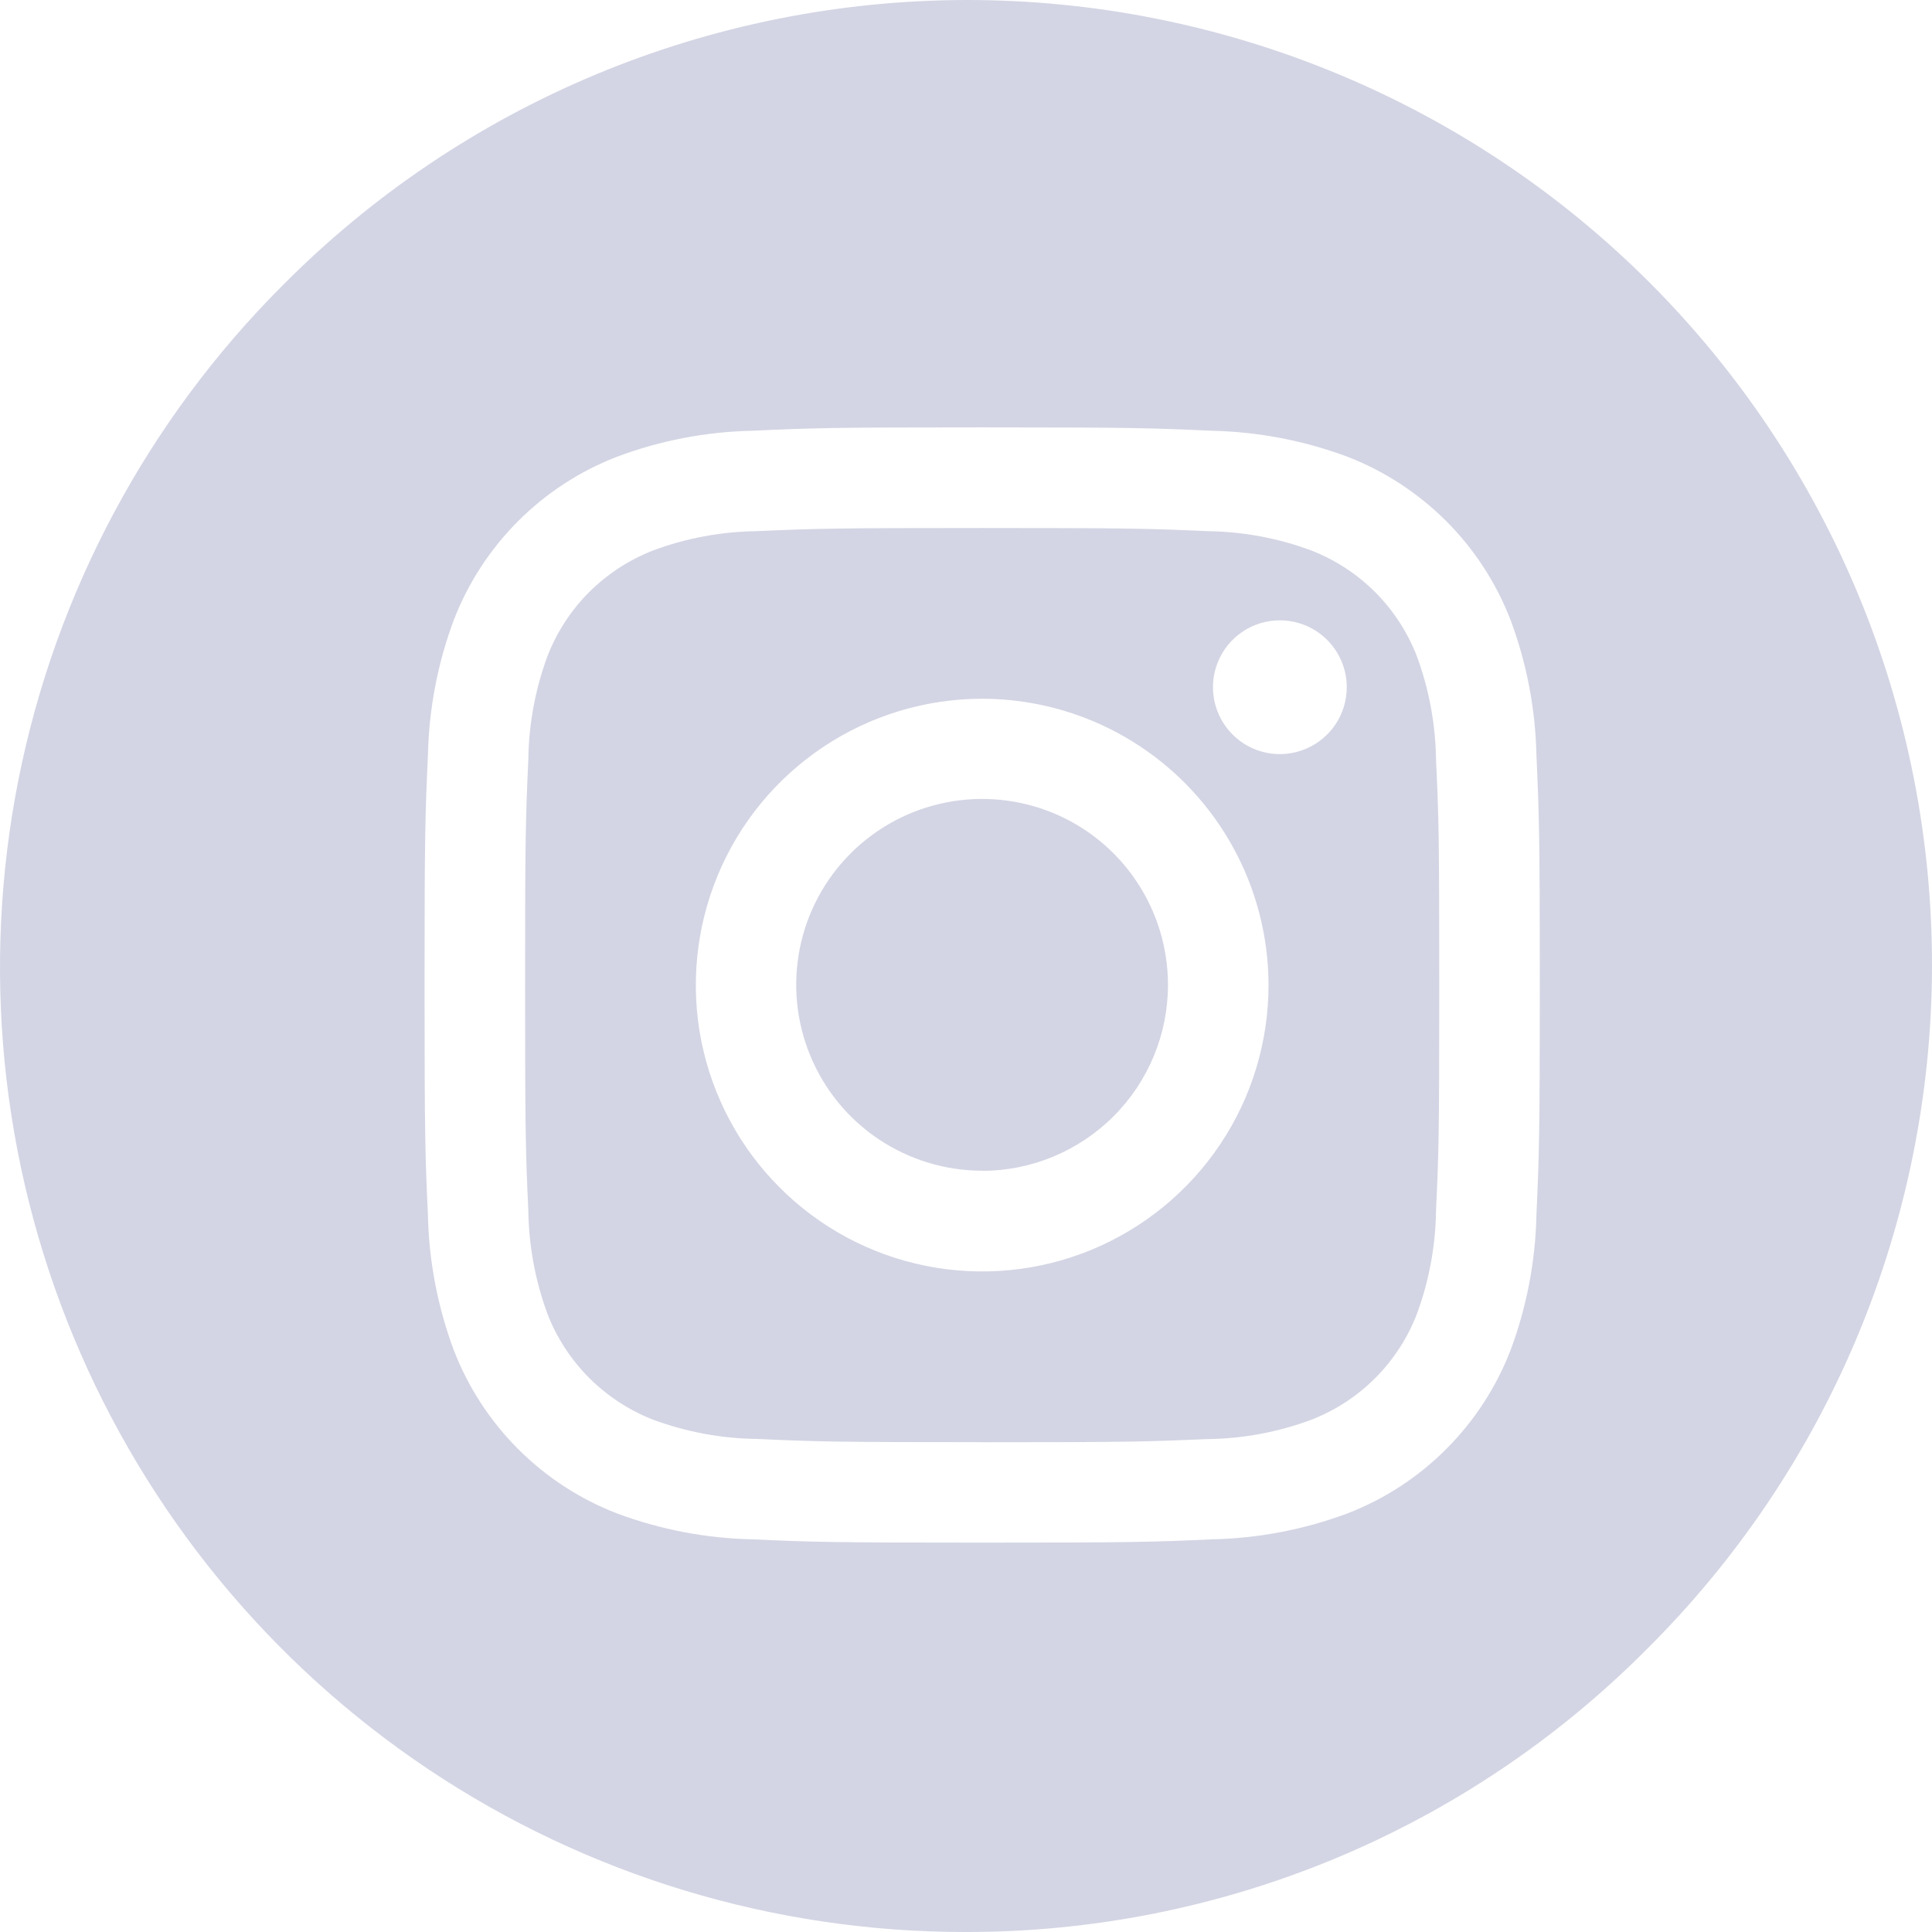 <svg width="24" height="24" viewBox="0 0 24 24" fill="none" xmlns="http://www.w3.org/2000/svg">
<path d="M11.982 24C9.612 24 7.295 23.297 5.325 21.981C3.355 20.664 1.819 18.793 0.912 16.604C0.005 14.415 -0.232 12.005 0.23 9.681C0.693 7.357 1.834 5.222 3.509 3.547C4.62 2.426 5.941 1.536 7.397 0.927C8.853 0.319 10.414 0.004 11.992 2.94734e-05C13.57 -0.003 15.133 0.305 16.591 0.907C18.05 1.509 19.375 2.393 20.491 3.509C21.606 4.625 22.491 5.95 23.093 7.408C23.695 8.866 24.003 10.429 24 12.007C23.997 13.585 23.681 15.146 23.073 16.602C22.464 18.058 21.574 19.379 20.454 20.49C19.344 21.606 18.024 22.491 16.569 23.094C15.115 23.696 13.556 24.004 11.982 24ZM12.201 5.309C10.326 5.309 10.081 5.317 9.346 5.351C8.771 5.363 8.202 5.472 7.664 5.674C7.203 5.852 6.786 6.124 6.437 6.473C6.088 6.822 5.816 7.24 5.638 7.7C5.437 8.238 5.328 8.806 5.316 9.381C5.282 10.113 5.274 10.358 5.274 12.237C5.274 14.117 5.282 14.361 5.316 15.093C5.328 15.667 5.437 16.236 5.638 16.774C5.816 17.234 6.088 17.652 6.437 18.001C6.786 18.35 7.203 18.622 7.664 18.8C8.202 19.001 8.771 19.11 9.346 19.122C10.081 19.156 10.326 19.163 12.201 19.163C14.076 19.163 14.321 19.156 15.057 19.122C15.632 19.11 16.2 19.001 16.739 18.8C17.199 18.622 17.617 18.35 17.965 18.001C18.314 17.652 18.586 17.234 18.764 16.774C18.965 16.236 19.074 15.667 19.086 15.093C19.12 14.342 19.128 14.094 19.128 12.237C19.128 10.381 19.12 10.129 19.086 9.381C19.074 8.806 18.965 8.238 18.764 7.7C18.586 7.24 18.314 6.822 17.965 6.473C17.616 6.125 17.199 5.852 16.739 5.674C16.2 5.473 15.632 5.364 15.057 5.351C14.321 5.318 14.076 5.309 12.201 5.309ZM12.201 17.915C10.369 17.915 10.148 17.909 9.402 17.875C8.963 17.87 8.528 17.789 8.116 17.637C7.817 17.521 7.546 17.344 7.32 17.118C7.093 16.891 6.916 16.62 6.801 16.322C6.649 15.909 6.568 15.474 6.563 15.035C6.53 14.31 6.523 14.091 6.523 12.236C6.523 10.382 6.53 10.164 6.563 9.437C6.568 8.997 6.649 8.562 6.801 8.15C6.917 7.852 7.093 7.581 7.319 7.355C7.546 7.129 7.817 6.953 8.115 6.837C8.527 6.684 8.962 6.604 9.401 6.598C10.132 6.566 10.35 6.559 12.2 6.559C14.05 6.559 14.27 6.566 15 6.598C15.439 6.604 15.874 6.684 16.286 6.837C16.585 6.953 16.856 7.129 17.083 7.356C17.309 7.582 17.486 7.854 17.601 8.152C17.753 8.564 17.833 8.999 17.839 9.438C17.873 10.165 17.879 10.384 17.879 12.238C17.879 14.093 17.873 14.31 17.839 15.037C17.833 15.476 17.753 15.911 17.601 16.323C17.486 16.622 17.309 16.893 17.083 17.12C16.856 17.346 16.585 17.523 16.286 17.638C15.874 17.791 15.439 17.872 15 17.877C14.254 17.909 14.033 17.916 12.201 17.916V17.915ZM12.201 8.68C11.498 8.68 10.81 8.889 10.225 9.28C9.64 9.671 9.184 10.226 8.915 10.876C8.646 11.526 8.575 12.241 8.712 12.931C8.85 13.621 9.188 14.255 9.686 14.752C10.183 15.25 10.817 15.589 11.507 15.726C12.197 15.863 12.912 15.793 13.562 15.524C14.212 15.254 14.768 14.798 15.159 14.213C15.55 13.629 15.758 12.941 15.758 12.237C15.757 11.294 15.382 10.39 14.715 9.723C14.048 9.056 13.144 8.681 12.201 8.68ZM15.898 7.706C15.734 7.706 15.573 7.755 15.437 7.846C15.3 7.937 15.194 8.067 15.131 8.219C15.068 8.371 15.052 8.538 15.084 8.699C15.116 8.86 15.195 9.008 15.312 9.125C15.428 9.241 15.576 9.32 15.737 9.352C15.898 9.384 16.066 9.367 16.217 9.304C16.369 9.241 16.499 9.135 16.59 8.998C16.681 8.862 16.73 8.701 16.73 8.537C16.73 8.316 16.642 8.105 16.486 7.949C16.33 7.793 16.119 7.706 15.898 7.706ZM12.201 14.543C11.744 14.543 11.298 14.407 10.918 14.154C10.538 13.9 10.242 13.54 10.067 13.117C9.892 12.696 9.846 12.231 9.935 11.783C10.024 11.335 10.244 10.924 10.567 10.601C10.89 10.278 11.302 10.058 11.75 9.969C12.198 9.88 12.662 9.926 13.084 10.1C13.506 10.275 13.867 10.571 14.12 10.951C14.374 11.331 14.509 11.778 14.509 12.234C14.509 12.847 14.266 13.434 13.833 13.867C13.4 14.3 12.813 14.544 12.201 14.545V14.543Z" fill="#D3D5E4"/>
</svg>
